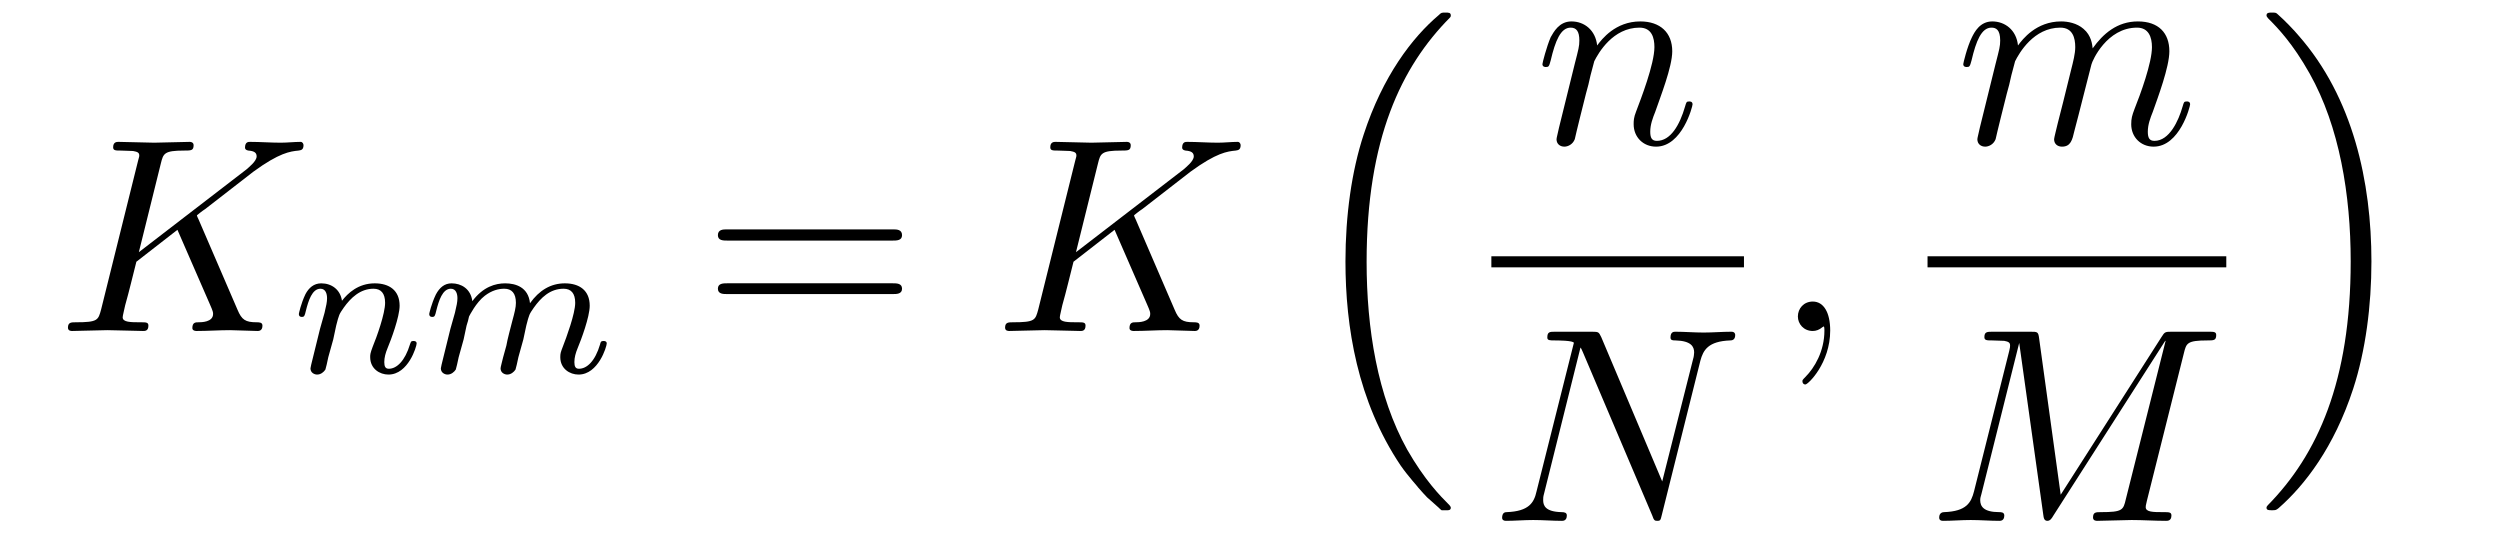 <?xml version="1.0" encoding="UTF-8"?>
<svg xmlns="http://www.w3.org/2000/svg" xmlns:xlink="http://www.w3.org/1999/xlink" width="94.189pt" height="21.029pt" viewBox="0 0 94.189 21.029" version="1.2">
<defs>
<g>
<symbol overflow="visible" id="glyph0-0">
<path style="stroke:none;" d=""/>
</symbol>
<symbol overflow="visible" id="glyph0-1">
<path style="stroke:none;" d="M 5.312 -4.203 C 5.297 -4.234 5.25 -4.328 5.25 -4.359 C 5.25 -4.359 5.438 -4.516 5.562 -4.594 L 7.375 -6 C 8.359 -6.719 8.766 -6.766 9.078 -6.797 C 9.156 -6.812 9.266 -6.812 9.266 -7 C 9.266 -7.047 9.234 -7.125 9.156 -7.125 C 8.922 -7.125 8.656 -7.094 8.406 -7.094 C 8.031 -7.094 7.625 -7.125 7.25 -7.125 C 7.188 -7.125 7.062 -7.125 7.062 -6.906 C 7.062 -6.844 7.109 -6.812 7.188 -6.797 C 7.406 -6.781 7.5 -6.719 7.5 -6.578 C 7.5 -6.391 7.188 -6.156 7.125 -6.094 L 3.062 -2.969 L 3.891 -6.312 C 3.984 -6.688 4.016 -6.797 4.766 -6.797 C 5.031 -6.797 5.125 -6.797 5.125 -7 C 5.125 -7.094 5.047 -7.125 4.984 -7.125 C 4.688 -7.125 3.938 -7.094 3.641 -7.094 C 3.344 -7.094 2.609 -7.125 2.297 -7.125 C 2.234 -7.125 2.094 -7.125 2.094 -6.922 C 2.094 -6.797 2.188 -6.797 2.391 -6.797 C 2.531 -6.797 2.719 -6.781 2.844 -6.781 C 3.016 -6.75 3.078 -6.719 3.078 -6.609 C 3.078 -6.562 3.062 -6.531 3.031 -6.406 L 1.641 -0.812 C 1.531 -0.406 1.516 -0.328 0.688 -0.328 C 0.516 -0.328 0.391 -0.328 0.391 -0.125 C 0.391 0 0.516 0 0.547 0 C 0.844 0 1.578 -0.031 1.875 -0.031 C 2.094 -0.031 2.328 -0.016 2.547 -0.016 C 2.766 -0.016 3 0 3.219 0 C 3.297 0 3.422 0 3.422 -0.203 C 3.422 -0.328 3.328 -0.328 3.141 -0.328 C 2.75 -0.328 2.453 -0.328 2.453 -0.516 C 2.453 -0.578 2.516 -0.812 2.547 -0.969 C 2.703 -1.516 2.828 -2.062 2.969 -2.609 L 4.516 -3.812 L 5.734 -1.016 C 5.859 -0.734 5.859 -0.703 5.859 -0.641 C 5.859 -0.328 5.406 -0.328 5.312 -0.328 C 5.203 -0.328 5.078 -0.328 5.078 -0.109 C 5.078 0 5.219 0 5.234 0 C 5.656 0 6.094 -0.031 6.5 -0.031 C 6.734 -0.031 7.297 0 7.531 0 C 7.578 0 7.719 0 7.719 -0.203 C 7.719 -0.328 7.594 -0.328 7.5 -0.328 C 7.078 -0.328 6.938 -0.422 6.781 -0.797 Z M 5.312 -4.203 "/>
</symbol>
<symbol overflow="visible" id="glyph0-2">
<path style="stroke:none;" d="M 0.922 -0.609 C 0.891 -0.453 0.828 -0.219 0.828 -0.172 C 0.828 0.016 0.969 0.109 1.125 0.109 C 1.25 0.109 1.438 0.031 1.516 -0.172 C 1.516 -0.203 1.641 -0.688 1.703 -0.953 L 1.938 -1.891 C 2 -2.109 2.062 -2.344 2.109 -2.578 C 2.156 -2.766 2.234 -3.062 2.25 -3.109 C 2.406 -3.422 2.953 -4.375 3.953 -4.375 C 4.422 -4.375 4.516 -3.984 4.516 -3.641 C 4.516 -3 4 -1.672 3.828 -1.219 C 3.734 -0.984 3.734 -0.859 3.734 -0.734 C 3.734 -0.25 4.094 0.109 4.578 0.109 C 5.562 0.109 5.953 -1.406 5.953 -1.484 C 5.953 -1.594 5.859 -1.594 5.828 -1.594 C 5.719 -1.594 5.719 -1.562 5.672 -1.406 C 5.469 -0.703 5.125 -0.109 4.609 -0.109 C 4.422 -0.109 4.359 -0.219 4.359 -0.453 C 4.359 -0.719 4.453 -0.969 4.547 -1.203 C 4.734 -1.75 5.188 -2.891 5.188 -3.484 C 5.188 -4.188 4.734 -4.609 3.984 -4.609 C 3.047 -4.609 2.531 -3.938 2.359 -3.703 C 2.297 -4.281 1.875 -4.609 1.391 -4.609 C 0.922 -4.609 0.719 -4.203 0.609 -4.016 C 0.453 -3.656 0.297 -3.047 0.297 -3 C 0.297 -2.891 0.406 -2.891 0.422 -2.891 C 0.531 -2.891 0.547 -2.906 0.609 -3.141 C 0.781 -3.875 0.984 -4.375 1.359 -4.375 C 1.578 -4.375 1.688 -4.234 1.688 -3.891 C 1.688 -3.672 1.656 -3.562 1.516 -3.016 Z M 0.922 -0.609 "/>
</symbol>
<symbol overflow="visible" id="glyph0-3">
<path style="stroke:none;" d="M 7.875 -6.031 C 7.984 -6.438 8.172 -6.766 9 -6.797 C 9.062 -6.797 9.188 -6.812 9.188 -7 C 9.188 -7.016 9.188 -7.125 9.047 -7.125 C 8.703 -7.125 8.344 -7.094 8 -7.094 C 7.641 -7.094 7.281 -7.125 6.938 -7.125 C 6.875 -7.125 6.75 -7.125 6.75 -6.906 C 6.75 -6.797 6.844 -6.797 6.938 -6.797 C 7.531 -6.781 7.641 -6.562 7.641 -6.344 C 7.641 -6.312 7.625 -6.156 7.609 -6.125 L 6.438 -1.484 L 4.141 -6.922 C 4.047 -7.109 4.047 -7.125 3.797 -7.125 L 2.406 -7.125 C 2.203 -7.125 2.109 -7.125 2.109 -6.906 C 2.109 -6.797 2.203 -6.797 2.391 -6.797 C 2.453 -6.797 3.109 -6.797 3.109 -6.703 L 1.703 -1.109 C 1.609 -0.688 1.422 -0.359 0.578 -0.328 C 0.516 -0.328 0.406 -0.312 0.406 -0.109 C 0.406 -0.047 0.453 0 0.547 0 C 0.875 0 1.234 -0.031 1.578 -0.031 C 1.938 -0.031 2.312 0 2.656 0 C 2.703 0 2.844 0 2.844 -0.203 C 2.844 -0.312 2.75 -0.328 2.641 -0.328 C 2.031 -0.344 1.953 -0.578 1.953 -0.781 C 1.953 -0.859 1.953 -0.906 1.984 -1.016 L 3.359 -6.531 C 3.406 -6.469 3.406 -6.438 3.453 -6.344 L 6.062 -0.203 C 6.125 -0.016 6.156 0 6.25 0 C 6.375 0 6.375 -0.031 6.422 -0.219 Z M 7.875 -6.031 "/>
</symbol>
<symbol overflow="visible" id="glyph0-4">
<path style="stroke:none;" d="M 2.109 -0.016 C 2.109 -0.703 1.859 -1.109 1.453 -1.109 C 1.109 -1.109 0.891 -0.844 0.891 -0.547 C 0.891 -0.266 1.109 0 1.453 0 C 1.578 0 1.703 -0.047 1.812 -0.141 C 1.844 -0.156 1.859 -0.172 1.859 -0.172 C 1.875 -0.172 1.891 -0.156 1.891 -0.016 C 1.891 0.766 1.516 1.391 1.172 1.734 C 1.062 1.844 1.062 1.859 1.062 1.891 C 1.062 1.969 1.109 2.016 1.172 2.016 C 1.281 2.016 2.109 1.203 2.109 -0.016 Z M 2.109 -0.016 "/>
</symbol>
<symbol overflow="visible" id="glyph0-5">
<path style="stroke:none;" d="M 0.922 -0.609 C 0.891 -0.453 0.828 -0.219 0.828 -0.172 C 0.828 0.016 0.969 0.109 1.125 0.109 C 1.25 0.109 1.438 0.031 1.516 -0.172 C 1.516 -0.203 1.641 -0.688 1.703 -0.953 L 1.938 -1.891 C 2 -2.109 2.062 -2.344 2.109 -2.578 C 2.156 -2.766 2.234 -3.062 2.25 -3.109 C 2.406 -3.422 2.953 -4.375 3.953 -4.375 C 4.422 -4.375 4.516 -3.984 4.516 -3.641 C 4.516 -3.391 4.438 -3.094 4.359 -2.781 L 4.062 -1.578 L 3.859 -0.781 C 3.812 -0.578 3.719 -0.219 3.719 -0.172 C 3.719 0.016 3.859 0.109 4.016 0.109 C 4.344 0.109 4.406 -0.141 4.484 -0.484 C 4.641 -1.062 5.016 -2.578 5.125 -2.984 C 5.156 -3.125 5.703 -4.375 6.844 -4.375 C 7.281 -4.375 7.406 -4.016 7.406 -3.641 C 7.406 -3.047 6.969 -1.859 6.75 -1.312 C 6.656 -1.062 6.625 -0.953 6.625 -0.734 C 6.625 -0.25 6.984 0.109 7.469 0.109 C 8.453 0.109 8.844 -1.406 8.844 -1.484 C 8.844 -1.594 8.75 -1.594 8.719 -1.594 C 8.609 -1.594 8.609 -1.562 8.562 -1.406 C 8.406 -0.859 8.062 -0.109 7.5 -0.109 C 7.312 -0.109 7.25 -0.219 7.25 -0.453 C 7.25 -0.719 7.344 -0.969 7.438 -1.203 C 7.625 -1.734 8.062 -2.891 8.062 -3.484 C 8.062 -4.172 7.656 -4.609 6.875 -4.609 C 6.094 -4.609 5.562 -4.141 5.172 -3.594 C 5.156 -3.734 5.125 -4.078 4.828 -4.328 C 4.578 -4.547 4.234 -4.609 3.984 -4.609 C 3.047 -4.609 2.531 -3.938 2.359 -3.703 C 2.297 -4.297 1.859 -4.609 1.391 -4.609 C 0.922 -4.609 0.719 -4.203 0.625 -4.016 C 0.438 -3.641 0.297 -3.031 0.297 -3 C 0.297 -2.891 0.406 -2.891 0.422 -2.891 C 0.531 -2.891 0.547 -2.906 0.609 -3.141 C 0.781 -3.875 0.984 -4.375 1.359 -4.375 C 1.531 -4.375 1.688 -4.297 1.688 -3.891 C 1.688 -3.672 1.656 -3.562 1.516 -3.016 Z M 0.922 -0.609 "/>
</symbol>
<symbol overflow="visible" id="glyph0-6">
<path style="stroke:none;" d="M 9.656 -6.312 C 9.75 -6.688 9.766 -6.797 10.547 -6.797 C 10.781 -6.797 10.875 -6.797 10.875 -7 C 10.875 -7.125 10.781 -7.125 10.594 -7.125 L 9.219 -7.125 C 8.953 -7.125 8.938 -7.125 8.812 -6.922 L 5.016 -0.984 L 4.203 -6.875 C 4.172 -7.125 4.141 -7.125 3.875 -7.125 L 2.453 -7.125 C 2.25 -7.125 2.141 -7.125 2.141 -6.922 C 2.141 -6.797 2.234 -6.797 2.438 -6.797 C 2.578 -6.797 2.766 -6.781 2.891 -6.781 C 3.047 -6.75 3.109 -6.719 3.109 -6.609 C 3.109 -6.562 3.109 -6.531 3.078 -6.406 L 1.75 -1.109 C 1.641 -0.688 1.469 -0.359 0.625 -0.328 C 0.578 -0.328 0.438 -0.312 0.438 -0.125 C 0.438 -0.031 0.5 0 0.578 0 C 0.922 0 1.281 -0.031 1.625 -0.031 C 1.984 -0.031 2.359 0 2.703 0 C 2.75 0 2.891 0 2.891 -0.203 C 2.891 -0.328 2.766 -0.328 2.703 -0.328 C 2.109 -0.328 1.984 -0.547 1.984 -0.781 C 1.984 -0.859 2 -0.906 2.031 -1.016 L 3.453 -6.703 L 4.359 -0.234 C 4.375 -0.109 4.391 0 4.516 0 C 4.625 0 4.688 -0.109 4.734 -0.188 L 8.953 -6.781 L 8.969 -6.781 L 7.469 -0.812 C 7.375 -0.406 7.344 -0.328 6.531 -0.328 C 6.344 -0.328 6.234 -0.328 6.234 -0.125 C 6.234 0 6.359 0 6.391 0 C 6.688 0 7.391 -0.031 7.688 -0.031 C 8.109 -0.031 8.562 0 8.984 0 C 9.047 0 9.188 0 9.188 -0.203 C 9.188 -0.328 9.094 -0.328 8.891 -0.328 C 8.5 -0.328 8.219 -0.328 8.219 -0.516 C 8.219 -0.547 8.219 -0.578 8.266 -0.766 Z M 9.656 -6.312 "/>
</symbol>
<symbol overflow="visible" id="glyph1-0">
<path style="stroke:none;" d=""/>
</symbol>
<symbol overflow="visible" id="glyph1-1">
<path style="stroke:none;" d="M 1.531 -1.25 C 1.547 -1.359 1.625 -1.656 1.641 -1.766 C 1.75 -2.188 1.75 -2.188 1.922 -2.438 C 2.188 -2.812 2.547 -3.156 3.047 -3.156 C 3.328 -3.156 3.484 -2.984 3.484 -2.625 C 3.484 -2.219 3.172 -1.344 3.016 -0.969 C 2.922 -0.719 2.922 -0.672 2.922 -0.578 C 2.922 -0.141 3.281 0.078 3.609 0.078 C 4.359 0.078 4.672 -0.984 4.672 -1.094 C 4.672 -1.172 4.609 -1.188 4.547 -1.188 C 4.453 -1.188 4.453 -1.141 4.422 -1.062 C 4.234 -0.438 3.922 -0.141 3.625 -0.141 C 3.5 -0.141 3.453 -0.219 3.453 -0.391 C 3.453 -0.562 3.5 -0.734 3.578 -0.922 C 3.703 -1.219 4.031 -2.094 4.031 -2.516 C 4.031 -3.094 3.641 -3.359 3.094 -3.359 C 2.469 -3.359 2.078 -2.984 1.859 -2.703 C 1.797 -3.125 1.469 -3.359 1.078 -3.359 C 0.797 -3.359 0.609 -3.188 0.484 -2.953 C 0.312 -2.594 0.234 -2.219 0.234 -2.203 C 0.234 -2.125 0.281 -2.094 0.344 -2.094 C 0.438 -2.094 0.453 -2.125 0.5 -2.328 C 0.594 -2.703 0.734 -3.156 1.047 -3.156 C 1.25 -3.156 1.297 -2.953 1.297 -2.797 C 1.297 -2.656 1.266 -2.516 1.203 -2.25 C 1.188 -2.203 1.062 -1.75 1.031 -1.641 L 0.75 -0.5 C 0.719 -0.375 0.672 -0.188 0.672 -0.156 C 0.672 0.016 0.828 0.078 0.922 0.078 C 1.062 0.078 1.172 -0.016 1.234 -0.109 C 1.25 -0.156 1.312 -0.406 1.344 -0.578 Z M 1.531 -1.25 "/>
</symbol>
<symbol overflow="visible" id="glyph1-2">
<path style="stroke:none;" d="M 1.531 -1.25 C 1.547 -1.359 1.625 -1.656 1.641 -1.766 C 1.672 -1.844 1.719 -2.031 1.734 -2.109 C 1.75 -2.141 2 -2.641 2.328 -2.891 C 2.594 -3.094 2.844 -3.156 3.062 -3.156 C 3.344 -3.156 3.5 -2.984 3.5 -2.625 C 3.5 -2.453 3.453 -2.266 3.359 -1.922 C 3.312 -1.734 3.172 -1.219 3.141 -1.016 L 3.016 -0.562 C 2.984 -0.422 2.922 -0.203 2.922 -0.156 C 2.922 0.016 3.078 0.078 3.172 0.078 C 3.312 0.078 3.422 -0.016 3.484 -0.109 C 3.5 -0.156 3.562 -0.406 3.594 -0.578 L 3.781 -1.25 C 3.797 -1.359 3.875 -1.656 3.891 -1.766 C 4 -2.188 4 -2.188 4.172 -2.438 C 4.438 -2.812 4.781 -3.156 5.297 -3.156 C 5.578 -3.156 5.734 -2.984 5.734 -2.625 C 5.734 -2.219 5.406 -1.328 5.266 -0.969 C 5.188 -0.766 5.172 -0.719 5.172 -0.578 C 5.172 -0.141 5.531 0.078 5.859 0.078 C 6.609 0.078 6.922 -0.984 6.922 -1.094 C 6.922 -1.172 6.859 -1.188 6.797 -1.188 C 6.703 -1.188 6.688 -1.141 6.672 -1.062 C 6.484 -0.422 6.172 -0.141 5.875 -0.141 C 5.75 -0.141 5.703 -0.219 5.703 -0.391 C 5.703 -0.562 5.75 -0.734 5.828 -0.922 C 5.953 -1.219 6.281 -2.094 6.281 -2.516 C 6.281 -3.094 5.891 -3.359 5.344 -3.359 C 4.812 -3.359 4.375 -3.094 4.031 -2.609 C 3.969 -3.219 3.484 -3.359 3.094 -3.359 C 2.734 -3.359 2.266 -3.234 1.859 -2.688 C 1.797 -3.156 1.438 -3.359 1.078 -3.359 C 0.812 -3.359 0.625 -3.203 0.484 -2.938 C 0.312 -2.578 0.234 -2.219 0.234 -2.203 C 0.234 -2.125 0.281 -2.094 0.344 -2.094 C 0.438 -2.094 0.453 -2.125 0.5 -2.328 C 0.594 -2.703 0.734 -3.156 1.047 -3.156 C 1.25 -3.156 1.297 -2.953 1.297 -2.797 C 1.297 -2.656 1.266 -2.516 1.203 -2.25 C 1.188 -2.203 1.062 -1.75 1.031 -1.641 L 0.75 -0.5 C 0.719 -0.375 0.672 -0.188 0.672 -0.156 C 0.672 0.016 0.828 0.078 0.922 0.078 C 1.062 0.078 1.172 -0.016 1.234 -0.109 C 1.25 -0.156 1.312 -0.406 1.344 -0.578 Z M 1.531 -1.25 "/>
</symbol>
<symbol overflow="visible" id="glyph2-0">
<path style="stroke:none;" d=""/>
</symbol>
<symbol overflow="visible" id="glyph2-1">
<path style="stroke:none;" d="M 7.156 -3.406 C 7.312 -3.406 7.516 -3.406 7.516 -3.609 C 7.516 -3.828 7.312 -3.828 7.172 -3.828 L 0.922 -3.828 C 0.781 -3.828 0.578 -3.828 0.578 -3.609 C 0.578 -3.406 0.781 -3.406 0.938 -3.406 Z M 7.172 -1.391 C 7.312 -1.391 7.516 -1.391 7.516 -1.594 C 7.516 -1.797 7.312 -1.797 7.156 -1.797 L 0.938 -1.797 C 0.781 -1.797 0.578 -1.797 0.578 -1.594 C 0.578 -1.391 0.781 -1.391 0.922 -1.391 Z M 7.172 -1.391 "/>
</symbol>
<symbol overflow="visible" id="glyph3-0">
<path style="stroke:none;" d=""/>
</symbol>
<symbol overflow="visible" id="glyph3-1">
<path style="stroke:none;" d="M 5.375 18.219 C 5.391 18.234 5.484 18.328 5.5 18.328 L 5.719 18.328 C 5.75 18.328 5.844 18.328 5.844 18.234 C 5.844 18.188 5.812 18.172 5.797 18.141 C 5.422 17.766 4.859 17.188 4.203 16.047 C 3.078 14.031 2.672 11.469 2.672 8.969 C 2.672 4.328 3.984 1.609 5.812 -0.234 C 5.844 -0.266 5.844 -0.297 5.844 -0.312 C 5.844 -0.422 5.766 -0.422 5.641 -0.422 C 5.5 -0.422 5.484 -0.422 5.391 -0.328 C 4.391 0.516 3.281 1.969 2.562 4.172 C 2.109 5.547 1.875 7.219 1.875 8.953 C 1.875 11.422 2.328 14.219 3.953 16.641 C 4.234 17.047 4.625 17.469 4.625 17.484 C 4.734 17.609 4.875 17.766 4.953 17.844 Z M 5.375 18.219 "/>
</symbol>
<symbol overflow="visible" id="glyph3-2">
<path style="stroke:none;" d="M 4.328 8.953 C 4.328 5.969 3.641 2.781 1.578 0.438 C 1.438 0.266 1.047 -0.141 0.797 -0.359 C 0.734 -0.422 0.703 -0.422 0.578 -0.422 C 0.469 -0.422 0.375 -0.422 0.375 -0.312 C 0.375 -0.266 0.422 -0.234 0.438 -0.203 C 0.797 0.156 1.359 0.734 2 1.875 C 3.125 3.875 3.547 6.453 3.547 8.953 C 3.547 13.469 2.297 16.234 0.422 18.141 C 0.391 18.172 0.375 18.203 0.375 18.234 C 0.375 18.328 0.469 18.328 0.578 18.328 C 0.703 18.328 0.734 18.328 0.828 18.25 C 1.812 17.391 2.922 15.953 3.641 13.75 C 4.109 12.312 4.328 10.625 4.328 8.953 Z M 4.328 8.953 "/>
</symbol>
</g>
</defs>
<g id="surface1">
<g style="fill:rgb(0%,0%,0%);fill-opacity:1;">
  <use xlink:href="#glyph0-1" x="2.169" y="12.47"/>
</g>
<g style="fill:rgb(0%,0%,0%);fill-opacity:1;">
  <use xlink:href="#glyph1-1" x="11.025" y="14.034"/>
  <use xlink:href="#glyph1-2" x="15.937" y="14.034"/>
</g>
<g style="fill:rgb(0%,0%,0%);fill-opacity:1;">
  <use xlink:href="#glyph2-1" x="26.469" y="12.47"/>
</g>
<g style="fill:rgb(0%,0%,0%);fill-opacity:1;">
  <use xlink:href="#glyph0-1" x="37.476" y="12.47"/>
</g>
<g style="fill:rgb(0%,0%,0%);fill-opacity:1;">
  <use xlink:href="#glyph3-1" x="48.816" y="0.896"/>
</g>
<g style="fill:rgb(0%,0%,0%);fill-opacity:1;">
  <use xlink:href="#glyph0-2" x="57.815" y="5.416"/>
</g>
<path style="fill:none;stroke-width:0.436;stroke-linecap:butt;stroke-linejoin:miter;stroke:rgb(0%,0%,0%);stroke-opacity:1;stroke-miterlimit:10;" d="M 0.001 0 L 9.956 0 " transform="matrix(0.956,0,0,-0.956,56.187,9.864)"/>
<g style="fill:rgb(0%,0%,0%);fill-opacity:1;">
  <use xlink:href="#glyph0-3" x="56.187" y="19.623"/>
</g>
<g style="fill:rgb(0%,0%,0%);fill-opacity:1;">
  <use xlink:href="#glyph0-4" x="66.845" y="12.47"/>
</g>
<g style="fill:rgb(0%,0%,0%);fill-opacity:1;">
  <use xlink:href="#glyph0-5" x="73.67" y="5.416"/>
</g>
<path style="fill:none;stroke-width:0.436;stroke-linecap:butt;stroke-linejoin:miter;stroke:rgb(0%,0%,0%);stroke-opacity:1;stroke-miterlimit:10;" d="M -0.001 0 L 11.773 0 " transform="matrix(0.956,0,0,-0.956,72.622,9.864)"/>
<g style="fill:rgb(0%,0%,0%);fill-opacity:1;">
  <use xlink:href="#glyph0-6" x="72.622" y="19.623"/>
</g>
<g style="fill:rgb(0%,0%,0%);fill-opacity:1;">
  <use xlink:href="#glyph3-2" x="85.017" y="0.896"/>
</g>
</g>
</svg>
